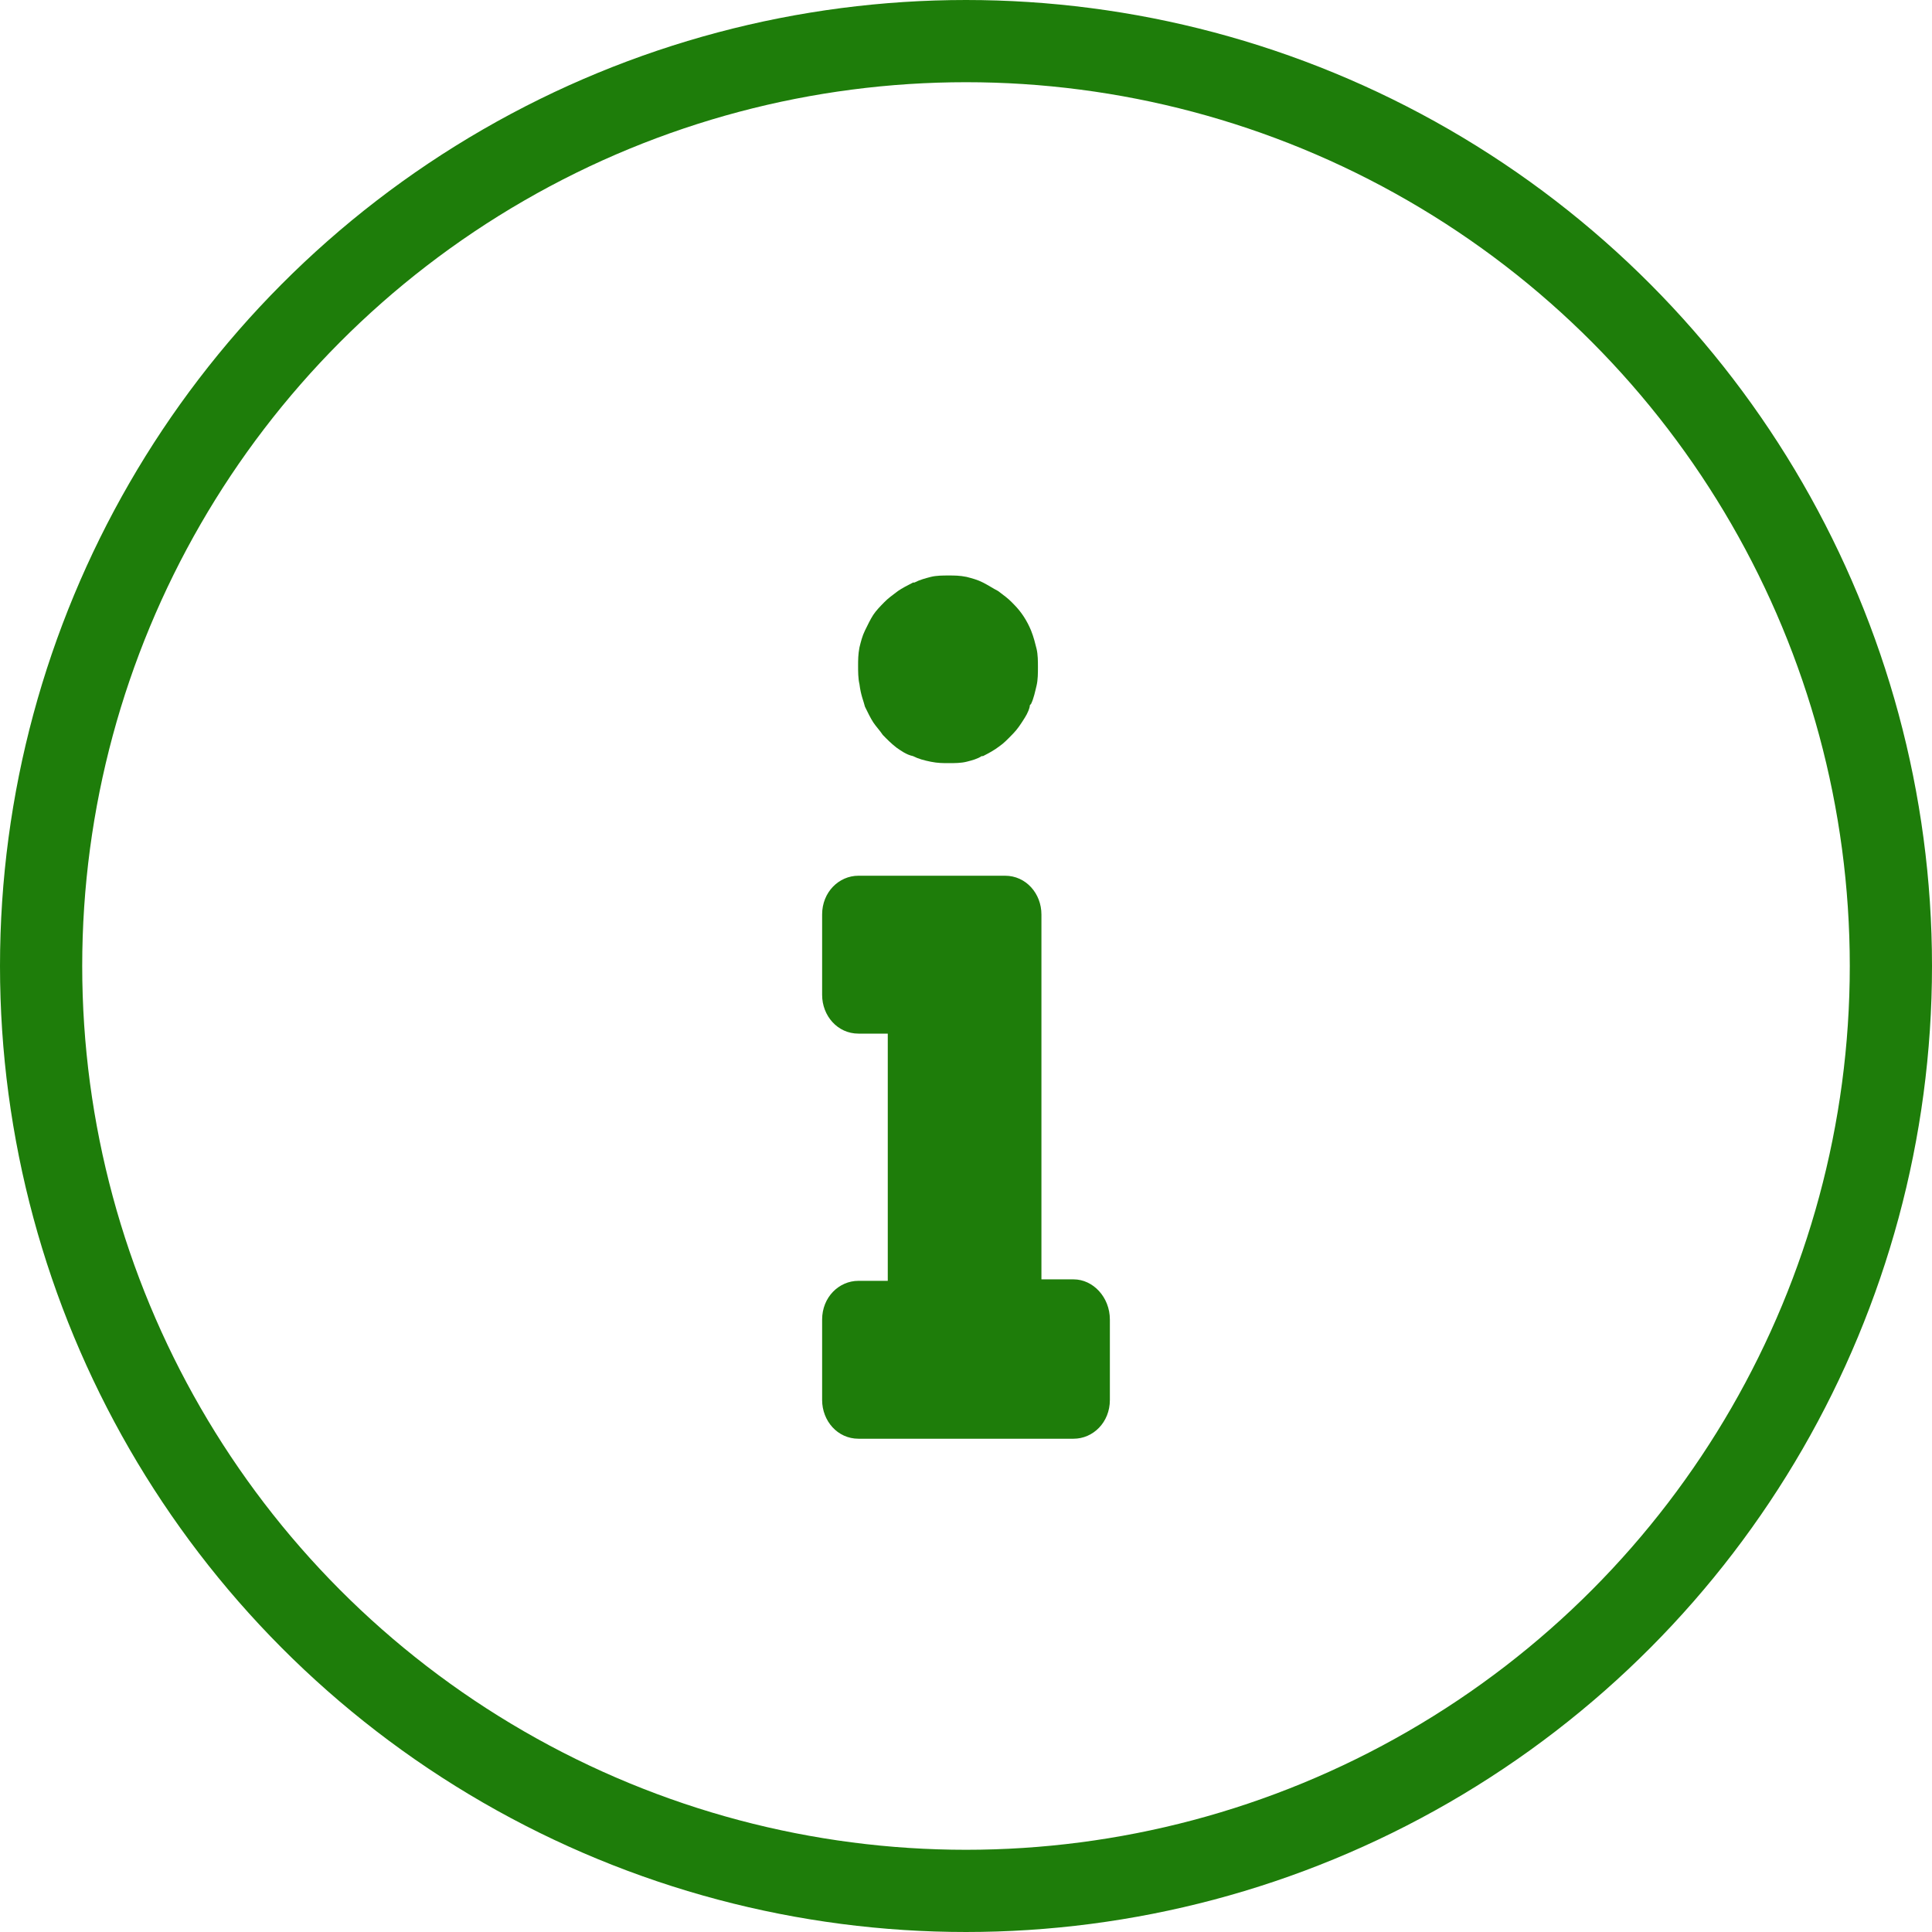 <?xml version="1.0" encoding="UTF-8"?>
<svg width="47px" height="47px" viewBox="0 0 47 47" version="1.1" xmlns="http://www.w3.org/2000/svg" xmlns:xlink="http://www.w3.org/1999/xlink">
    <!-- Generator: Sketch 52.5 (67469) - http://www.bohemiancoding.com/sketch -->
    <title>Group 4</title>
    <desc>Created with Sketch.</desc>
    <g id="Desktop" stroke="none" stroke-width="1" fill="none" fill-rule="evenodd">
        <g id="Grado" transform="translate(-758, -3484)">
            <g id="Group-4" transform="translate(759, 3485)">
                <g id="Page-1" transform="translate(19, 13)" fill="#1E7D0A">
                    <path d="M1.042,3.192 C1.109,3.33 1.176,3.467 1.242,3.57 C1.309,3.673 1.409,3.776 1.476,3.879 C1.576,3.982 1.677,4.085 1.81,4.188 C1.91,4.256 2.044,4.359 2.211,4.394 C2.344,4.462 2.478,4.497 2.645,4.531 C2.812,4.565 2.946,4.565 3.079,4.565 C3.213,4.565 3.38,4.565 3.513,4.531 C3.647,4.497 3.781,4.462 3.881,4.394 L3.914,4.394 C4.048,4.325 4.181,4.256 4.315,4.153 C4.415,4.085 4.515,3.982 4.615,3.879 L4.649,3.844 C4.749,3.741 4.816,3.638 4.883,3.535 C4.949,3.432 5.016,3.33 5.05,3.192 C5.05,3.158 5.05,3.158 5.083,3.124 C5.15,2.986 5.183,2.815 5.217,2.677 C5.25,2.54 5.25,2.368 5.25,2.231 C5.25,2.094 5.25,1.922 5.217,1.785 C5.183,1.648 5.15,1.51 5.083,1.339 C4.983,1.098 4.849,0.892 4.682,0.721 L4.615,0.652 C4.515,0.549 4.415,0.481 4.281,0.378 C4.148,0.309 4.048,0.24 3.914,0.172 C3.781,0.103 3.647,0.069 3.513,0.034 C3.346,0 3.213,0 3.079,0 C2.946,0 2.779,0 2.645,0.034 C2.511,0.069 2.378,0.103 2.244,0.172 L2.211,0.172 C2.077,0.24 1.944,0.309 1.844,0.378 C1.71,0.481 1.61,0.549 1.51,0.652 C1.409,0.755 1.309,0.858 1.242,0.961 C1.176,1.064 1.109,1.201 1.042,1.339 C0.975,1.476 0.942,1.613 0.908,1.751 C0.875,1.922 0.875,2.059 0.875,2.197 C0.875,2.334 0.875,2.506 0.908,2.643 C0.942,2.918 1.009,3.055 1.042,3.192" id="Fill-1"></path>
                    <path d="M6.117,17.123 L5.335,17.123 L5.335,8.246 C5.335,7.739 4.961,7.304 4.451,7.304 L0.883,7.304 C0.408,7.304 0,7.703 0,8.246 L0,10.203 C0,10.71 0.374,11.145 0.883,11.145 L1.597,11.145 L1.597,17.159 L0.883,17.159 C0.408,17.159 0,17.558 0,18.101 L0,20.058 C0,20.565 0.374,21 0.883,21 L6.117,21 C6.592,21 7,20.601 7,20.058 L7,18.101 C7,17.558 6.592,17.123 6.117,17.123" id="Fill-3"></path>
                </g>
                <circle id="Oval-3" stroke="#1E7D0A" stroke-width="2" cx="22.5" cy="22.5" r="22.5"></circle>
            </g>
        </g>
    </g>
</svg>